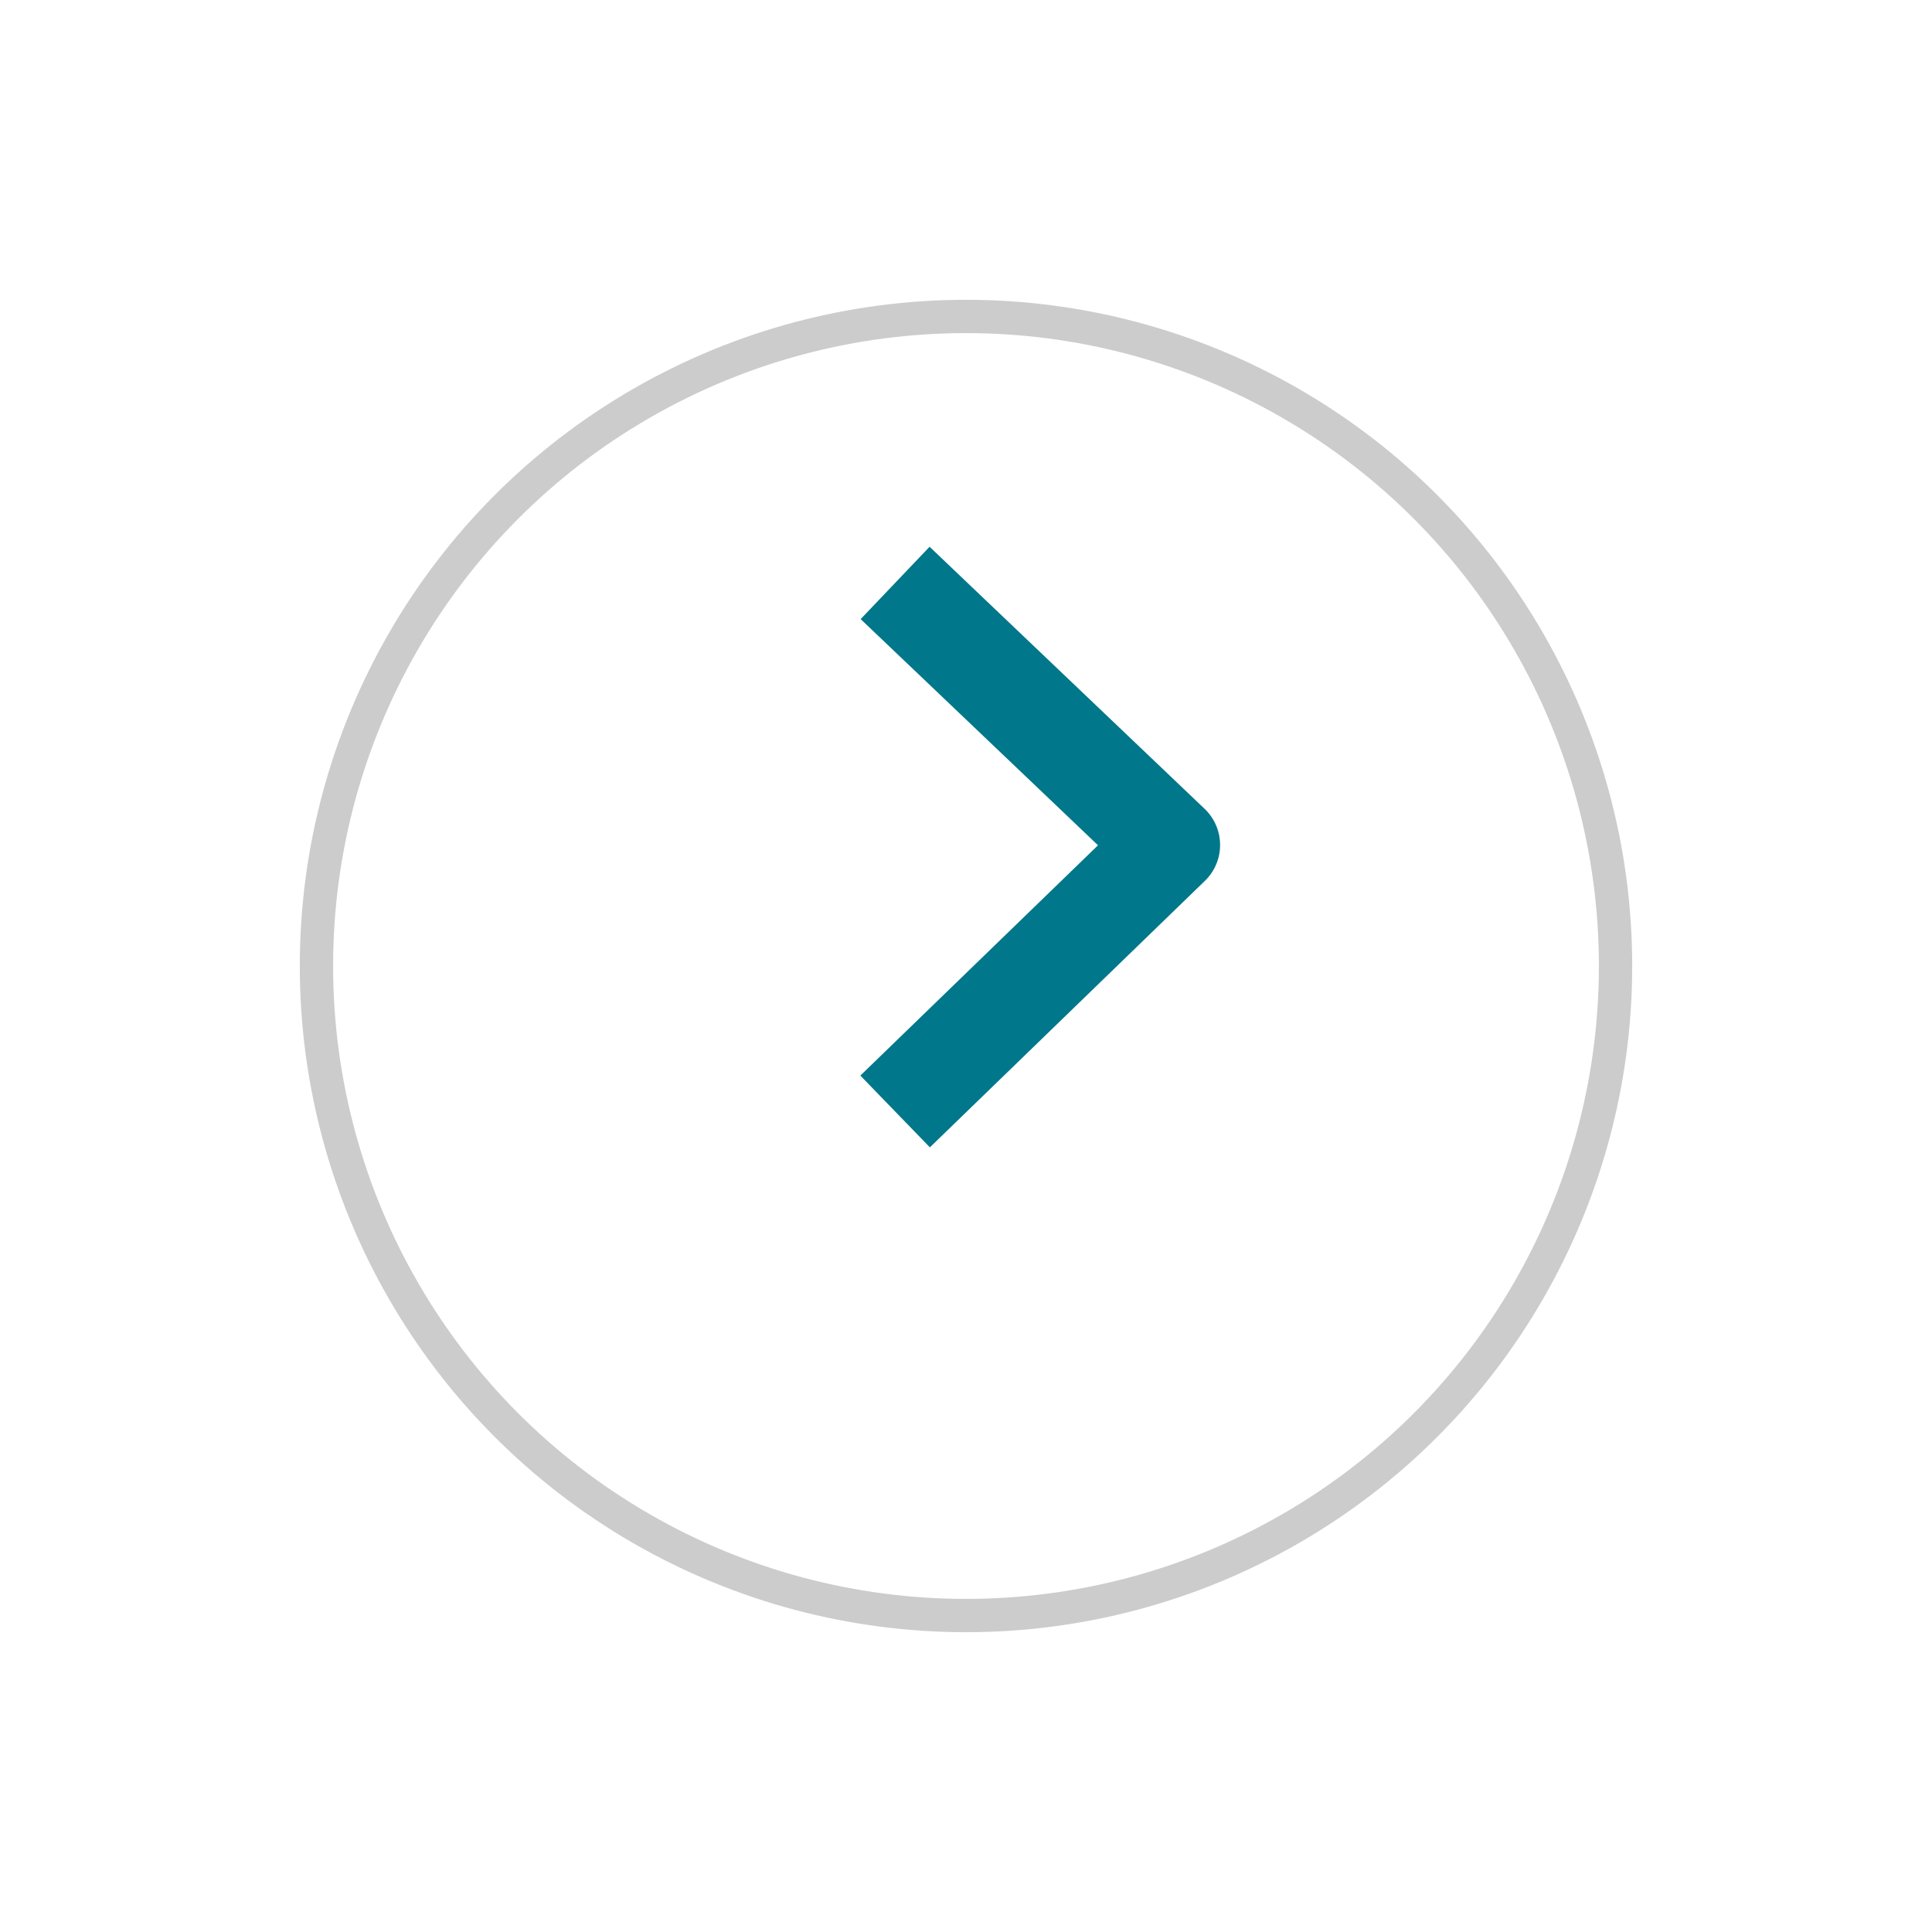 <svg xmlns="http://www.w3.org/2000/svg" xmlns:xlink="http://www.w3.org/1999/xlink" width="58" height="58" viewBox="0 0 58 58">
  <defs>
    <filter id="Ellipse_57" x="0" y="0" width="58" height="58" filterUnits="userSpaceOnUse">
      <feOffset dy="3" input="SourceAlpha"/>
      <feGaussianBlur stdDeviation="3" result="blur"/>
      <feFlood flood-opacity="0.161"/>
      <feComposite operator="in" in2="blur"/>
      <feComposite in="SourceGraphic"/>
    </filter>
  </defs>
  <g id="arrow-scroll" transform="translate(-1429 -769)">
    <g transform="matrix(1, 0, 0, 1, 1429, 769)" filter="url(#Ellipse_57)">
      <g id="Ellipse_57-2" data-name="Ellipse 57" transform="translate(9 6)" fill="#fff" stroke="#ccc" stroke-width="1">
        <circle cx="20" cy="20" r="20" stroke="none"/>
        <circle cx="20" cy="20" r="19.5" fill="none"/>
      </g>
    </g>
    <path id="Path_2846" data-name="Path 2846" d="M914.548,4693.317l8.256,7.867-8.256,8" transform="translate(541.324 -3906.817)" fill="none" stroke="#00778a" stroke-linejoin="round" stroke-width="3"/>
  </g>
</svg>
